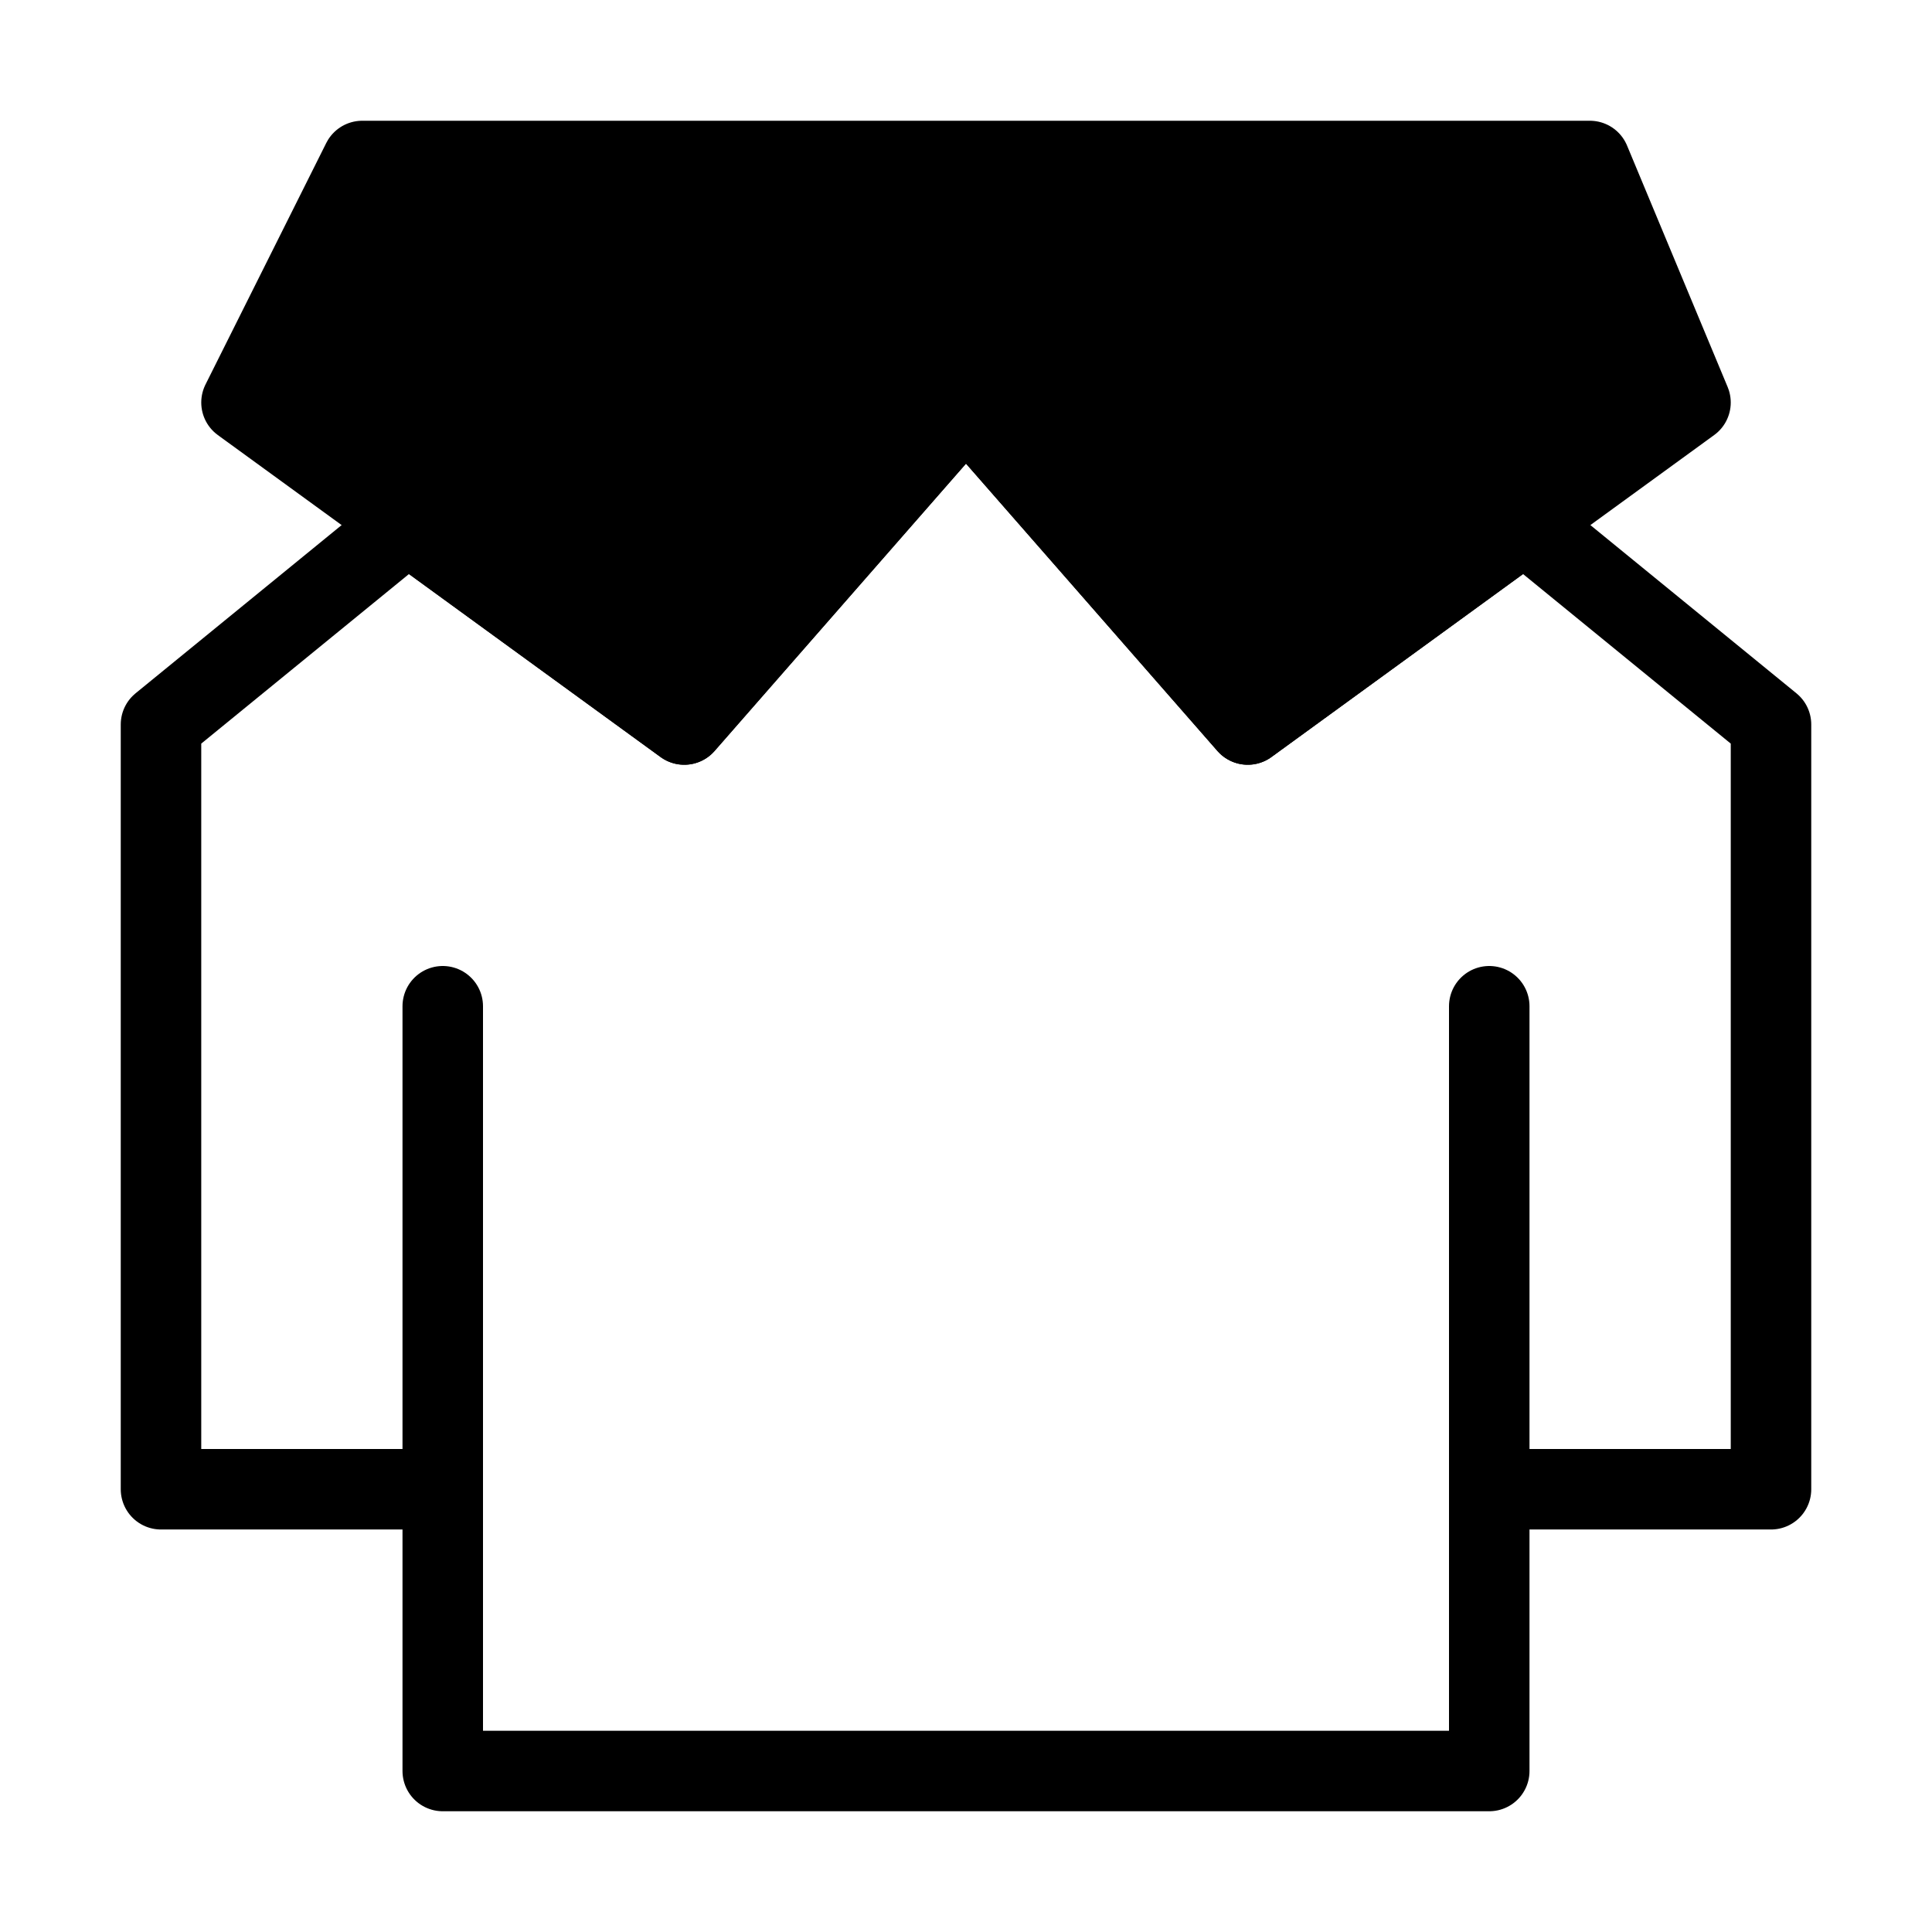 <svg viewBox="0 0 48 48" fill="none" xmlns="http://www.w3.org/2000/svg"><path d="M11 37H4V18L10.125 13L17 18L24 10L31 18L37.875 13L44 18V37H37" stroke="currentColor" stroke-width="2" stroke-linecap="round" stroke-linejoin="round"/><path d="M37 25V37V44H11V37V25" stroke="currentColor" stroke-width="2" stroke-linecap="round" stroke-linejoin="round"/><path d="M17 18L24 10L31 18L42 10L39.5 4H9L6 10L17 18Z" fill="currentColor"/><path d="M19 10H24M29 10H24M24 10L17 18L6 10L9 4H39.5L42 10L31 18L24 10Z" stroke="currentColor" stroke-width="2" stroke-linecap="round" stroke-linejoin="round"/></svg>